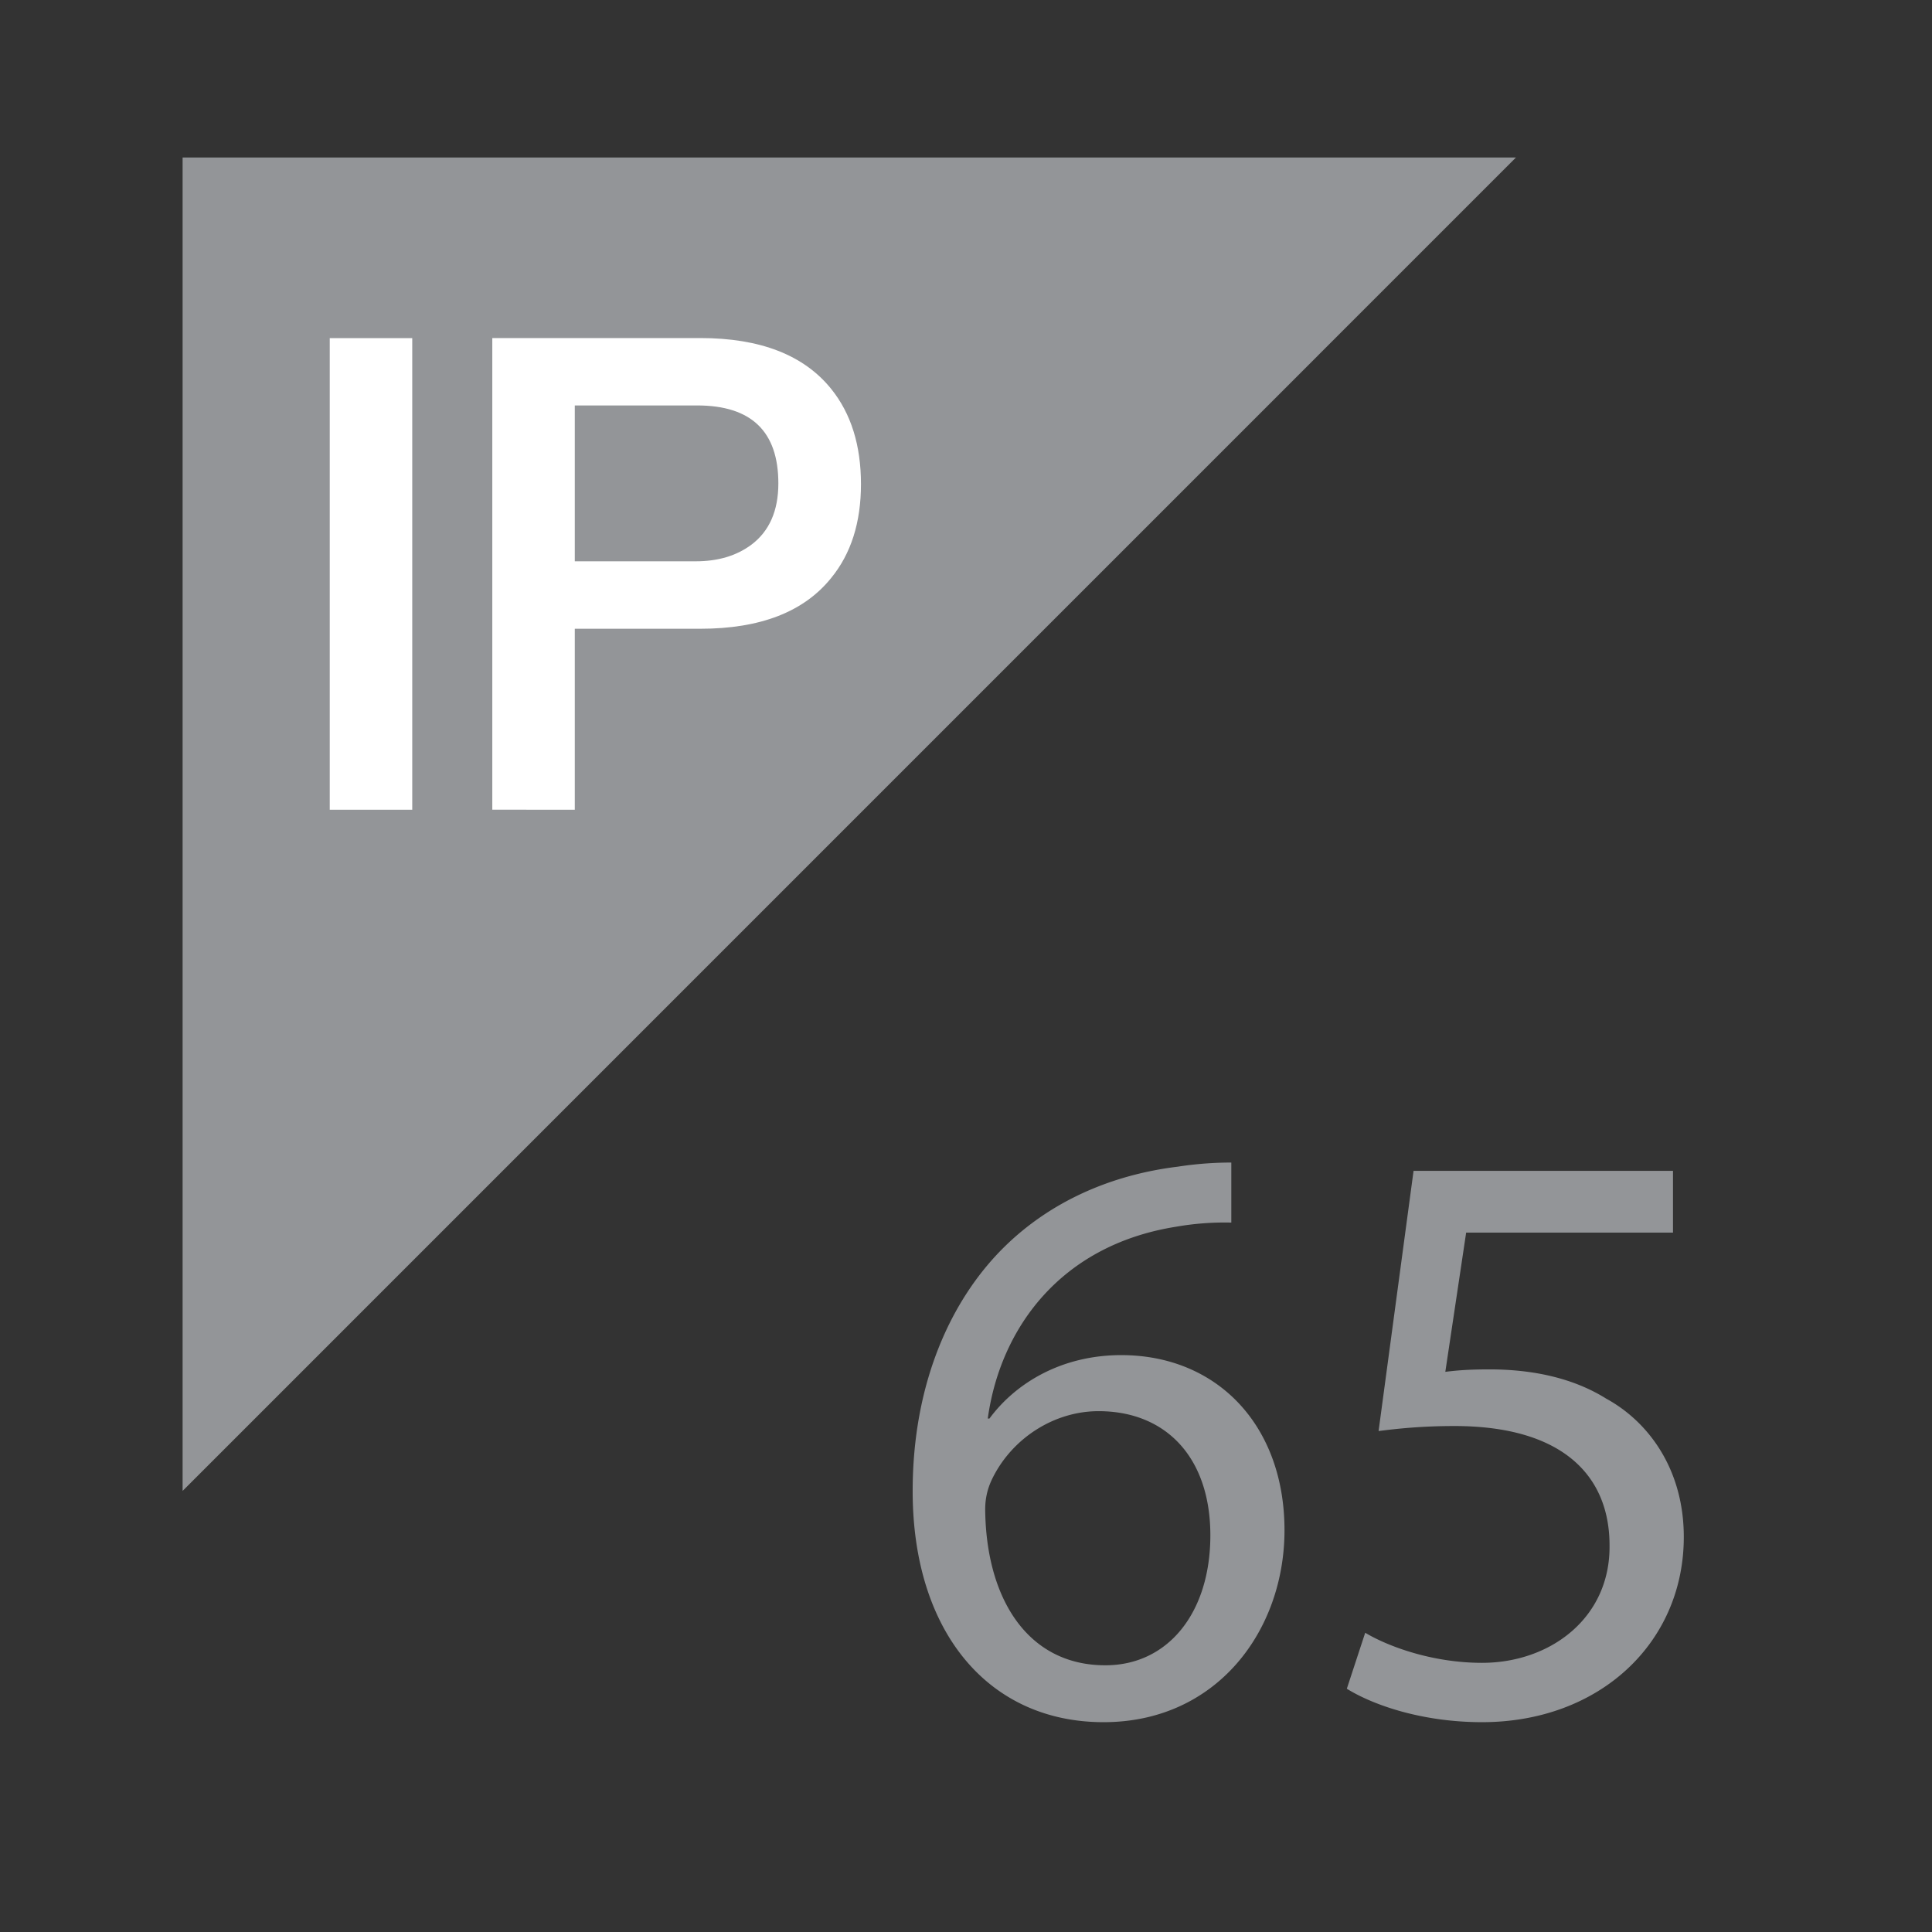 <svg xmlns="http://www.w3.org/2000/svg" xml:space="preserve" viewBox="0 0 32.365 32.369"><rect x="0" y="0" width="32.365" height="32.369" fill="#333333" stroke="none"/><path fill="#939598" d="M3.059 2.638h22.337L3.059 24.976z"/><path fill="#FFF" d="M5.524 5.664h1.382v7.901H5.524zM9.629 6.792v2.611h2.027c.369 0 .679-.091.93-.277.303-.227.453-.571.453-1.028 0-.871-.453-1.306-1.361-1.306H9.629zm-1.382 6.772V5.663h3.485c1.004 0 1.735.285 2.192.852.333.413.499.945.499 1.595 0 .642-.166 1.165-.499 1.572-.457.568-1.188.851-2.192.851H9.629v3.032l-1.382-.001z"/><g fill="#939598"><path d="M20.627 20.481a4.703 4.703 0 0 0-.924.069c-1.94.308-2.947 1.705-3.156 3.214h.028c.433-.588 1.201-1.063 2.208-1.063 1.604 0 2.735 1.174 2.735 2.933 0 1.679-1.131 3.216-3.031 3.216-1.927 0-3.198-1.511-3.198-3.871 0-1.789.628-3.198 1.537-4.092.755-.742 1.759-1.203 2.905-1.343.363-.056.67-.069.896-.069v1.006zm-.351 5.239c0-1.3-.74-2.08-1.873-2.08-.738 0-1.438.446-1.773 1.116-.07.14-.126.308-.126.531.014 1.494.712 2.61 2.011 2.61 1.048.002 1.761-.876 1.761-2.177zM28.026 20.649h-3.465l-.349 2.332c.209-.026.405-.041.74-.041.712 0 1.396.14 1.955.49.713.389 1.3 1.188 1.3 2.317 0 1.774-1.411 3.103-3.38 3.103-.993 0-1.815-.281-2.265-.56l.308-.938c.377.226 1.118.504 1.957.504 1.146 0 2.151-.754 2.136-1.969 0-1.174-.796-1.998-2.598-1.998-.531 0-.936.041-1.271.084l.586-4.359h4.346v1.035z"/></g></svg>